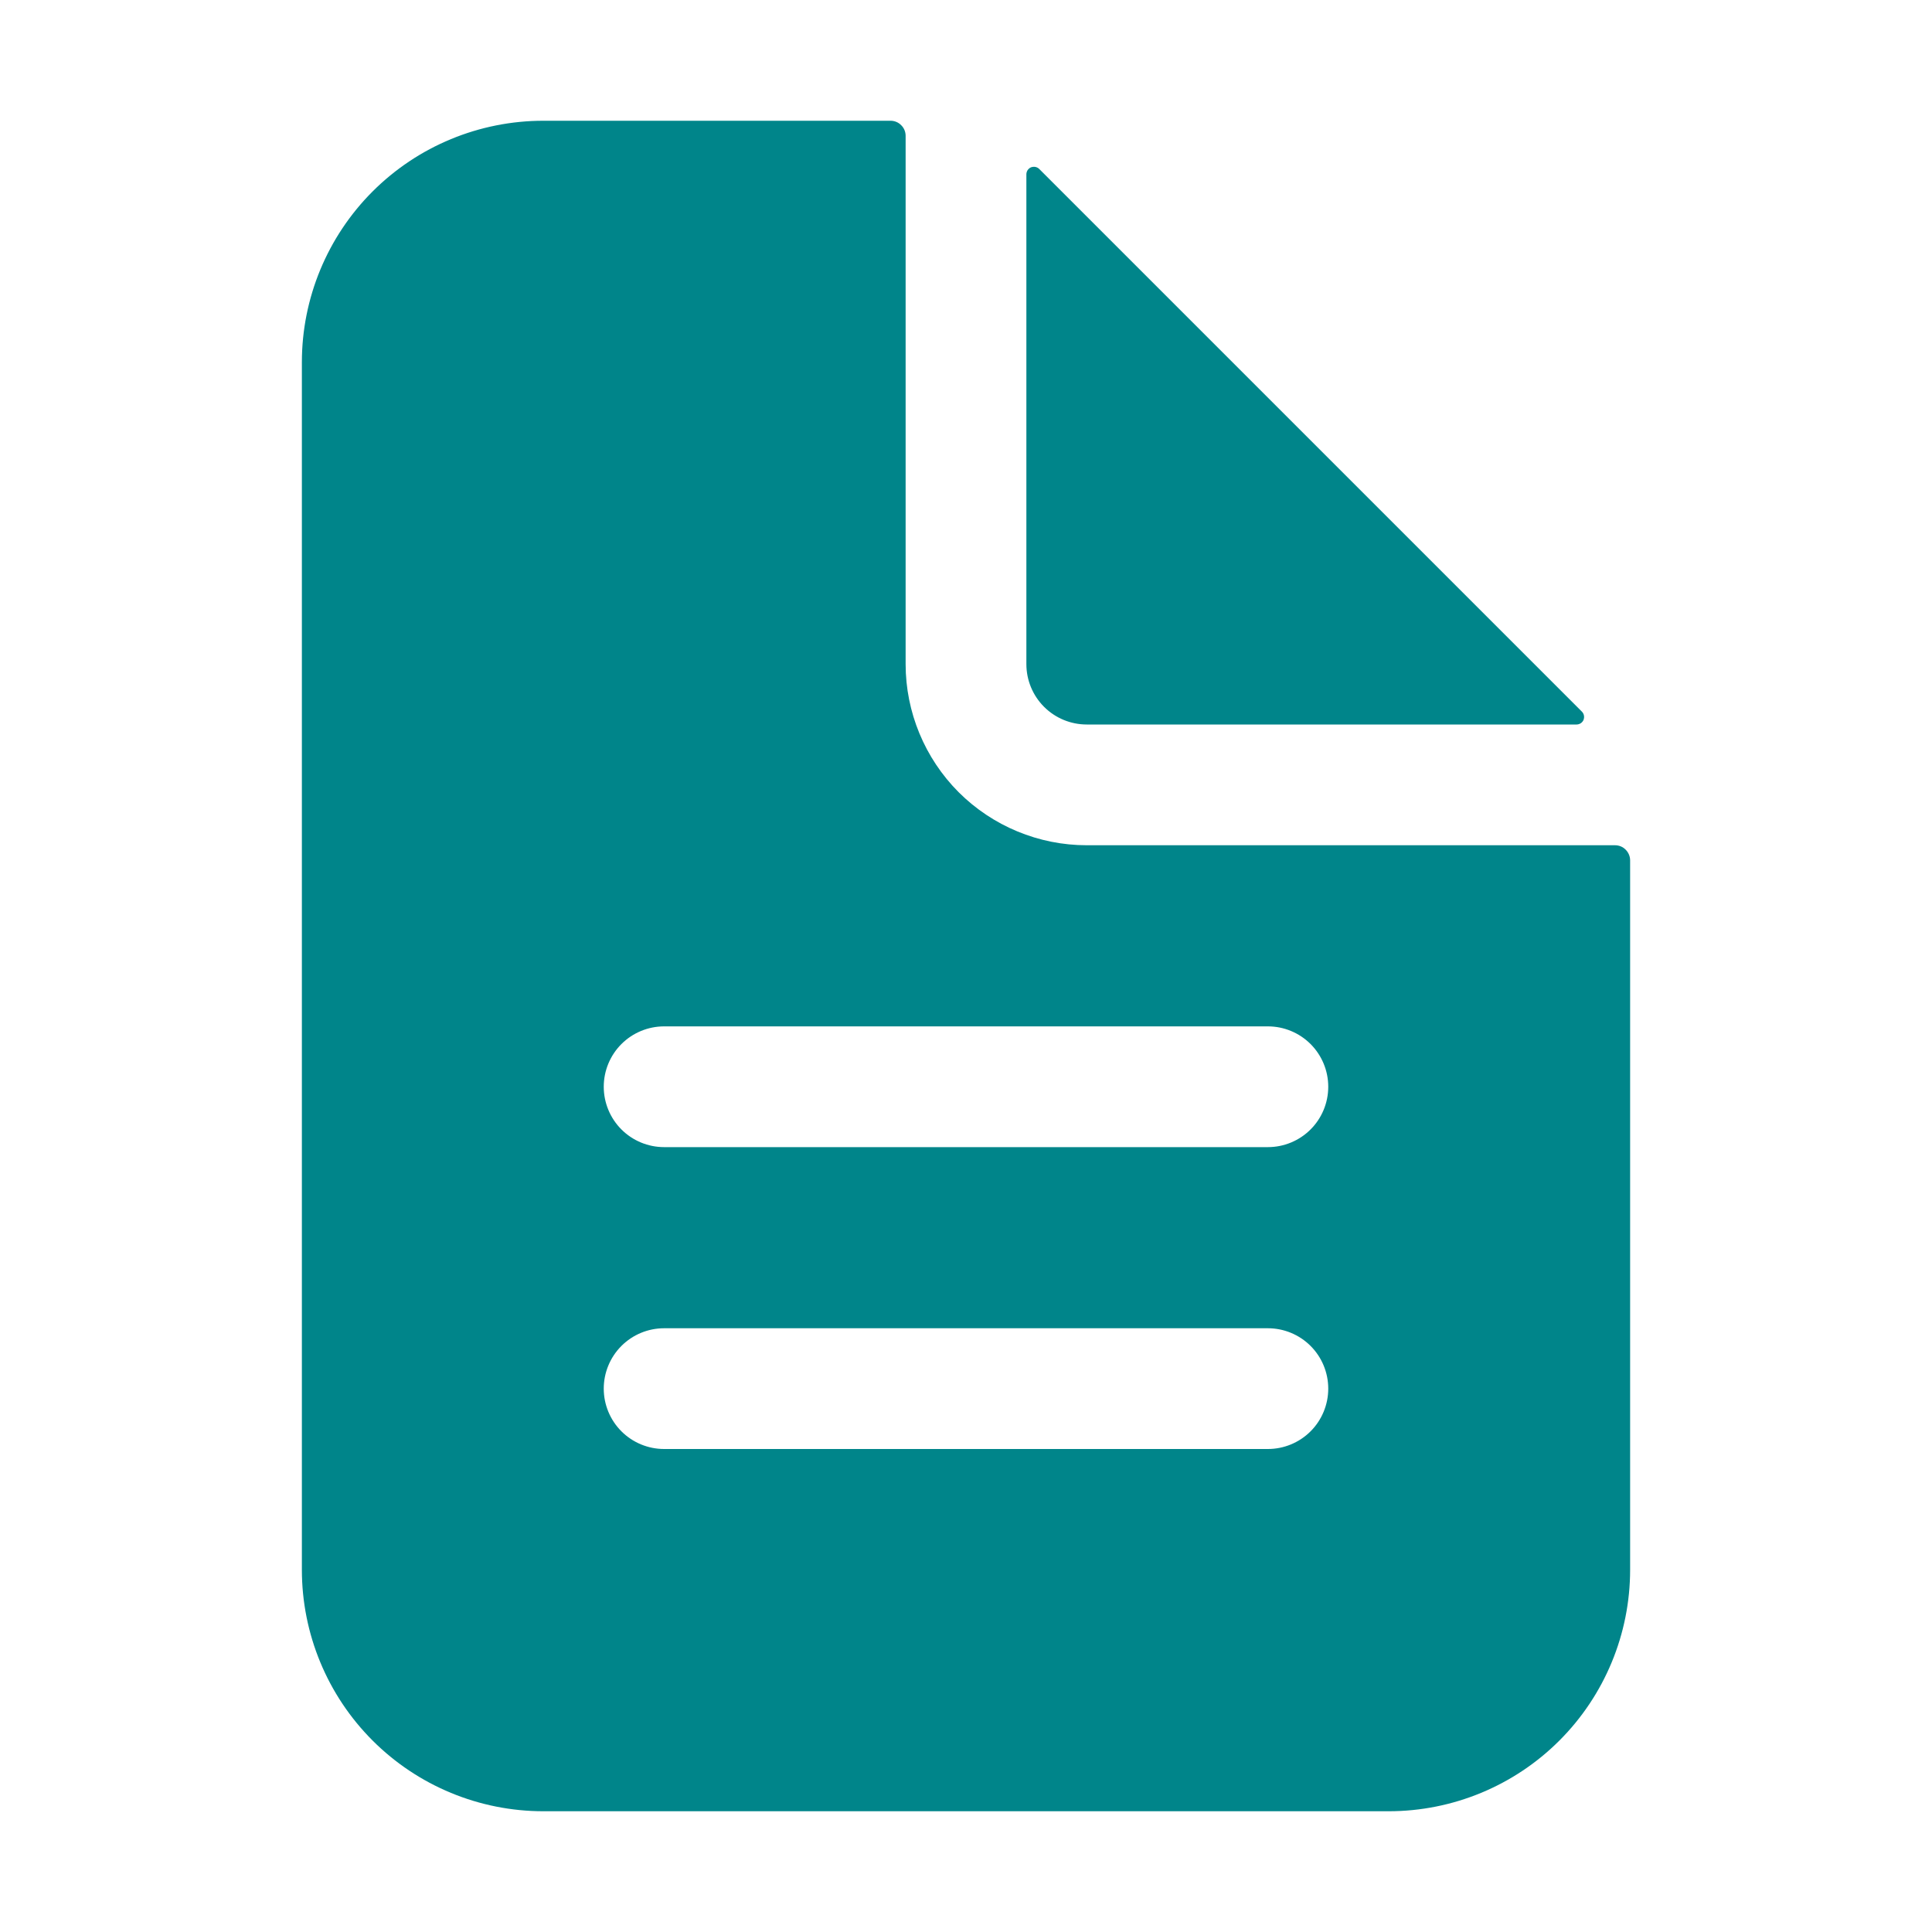<svg width="20" height="20" viewBox="0 0 20 20" fill="none" xmlns="http://www.w3.org/2000/svg">
<path d="M16.719 8.75H11.25C10.753 8.75 10.276 8.552 9.924 8.201C9.573 7.849 9.375 7.372 9.375 6.875V1.406C9.375 1.365 9.359 1.325 9.329 1.296C9.3 1.266 9.26 1.25 9.219 1.25H5.625C4.962 1.25 4.326 1.513 3.857 1.982C3.388 2.451 3.125 3.087 3.125 3.75V16.25C3.125 16.913 3.388 17.549 3.857 18.018C4.326 18.487 4.962 18.75 5.625 18.75H14.375C15.038 18.75 15.674 18.487 16.143 18.018C16.612 17.549 16.875 16.913 16.875 16.25V8.906C16.875 8.865 16.858 8.825 16.829 8.796C16.8 8.766 16.76 8.75 16.719 8.75ZM13.125 15H6.875C6.709 15 6.55 14.934 6.433 14.817C6.316 14.7 6.25 14.541 6.25 14.375C6.25 14.209 6.316 14.05 6.433 13.933C6.55 13.816 6.709 13.75 6.875 13.75H13.125C13.291 13.75 13.45 13.816 13.567 13.933C13.684 14.05 13.75 14.209 13.75 14.375C13.75 14.541 13.684 14.7 13.567 14.817C13.45 14.934 13.291 15 13.125 15ZM13.125 11.875H6.875C6.709 11.875 6.55 11.809 6.433 11.692C6.316 11.575 6.25 11.416 6.25 11.25C6.25 11.084 6.316 10.925 6.433 10.808C6.55 10.691 6.709 10.625 6.875 10.625H13.125C13.291 10.625 13.45 10.691 13.567 10.808C13.684 10.925 13.75 11.084 13.75 11.25C13.75 11.416 13.684 11.575 13.567 11.692C13.45 11.809 13.291 11.875 13.125 11.875Z" fill="#00858A"/>
<path d="M16.376 7.367L10.758 1.749C10.747 1.738 10.733 1.731 10.718 1.728C10.703 1.725 10.688 1.727 10.673 1.732C10.659 1.738 10.647 1.748 10.638 1.761C10.63 1.774 10.625 1.789 10.625 1.804V6.875C10.625 7.041 10.691 7.2 10.808 7.317C10.925 7.434 11.084 7.5 11.25 7.5H16.321C16.336 7.5 16.351 7.495 16.364 7.487C16.377 7.478 16.387 7.466 16.393 7.452C16.398 7.437 16.4 7.422 16.397 7.407C16.394 7.392 16.387 7.378 16.376 7.367Z" fill="#00858A"/>
</svg>
